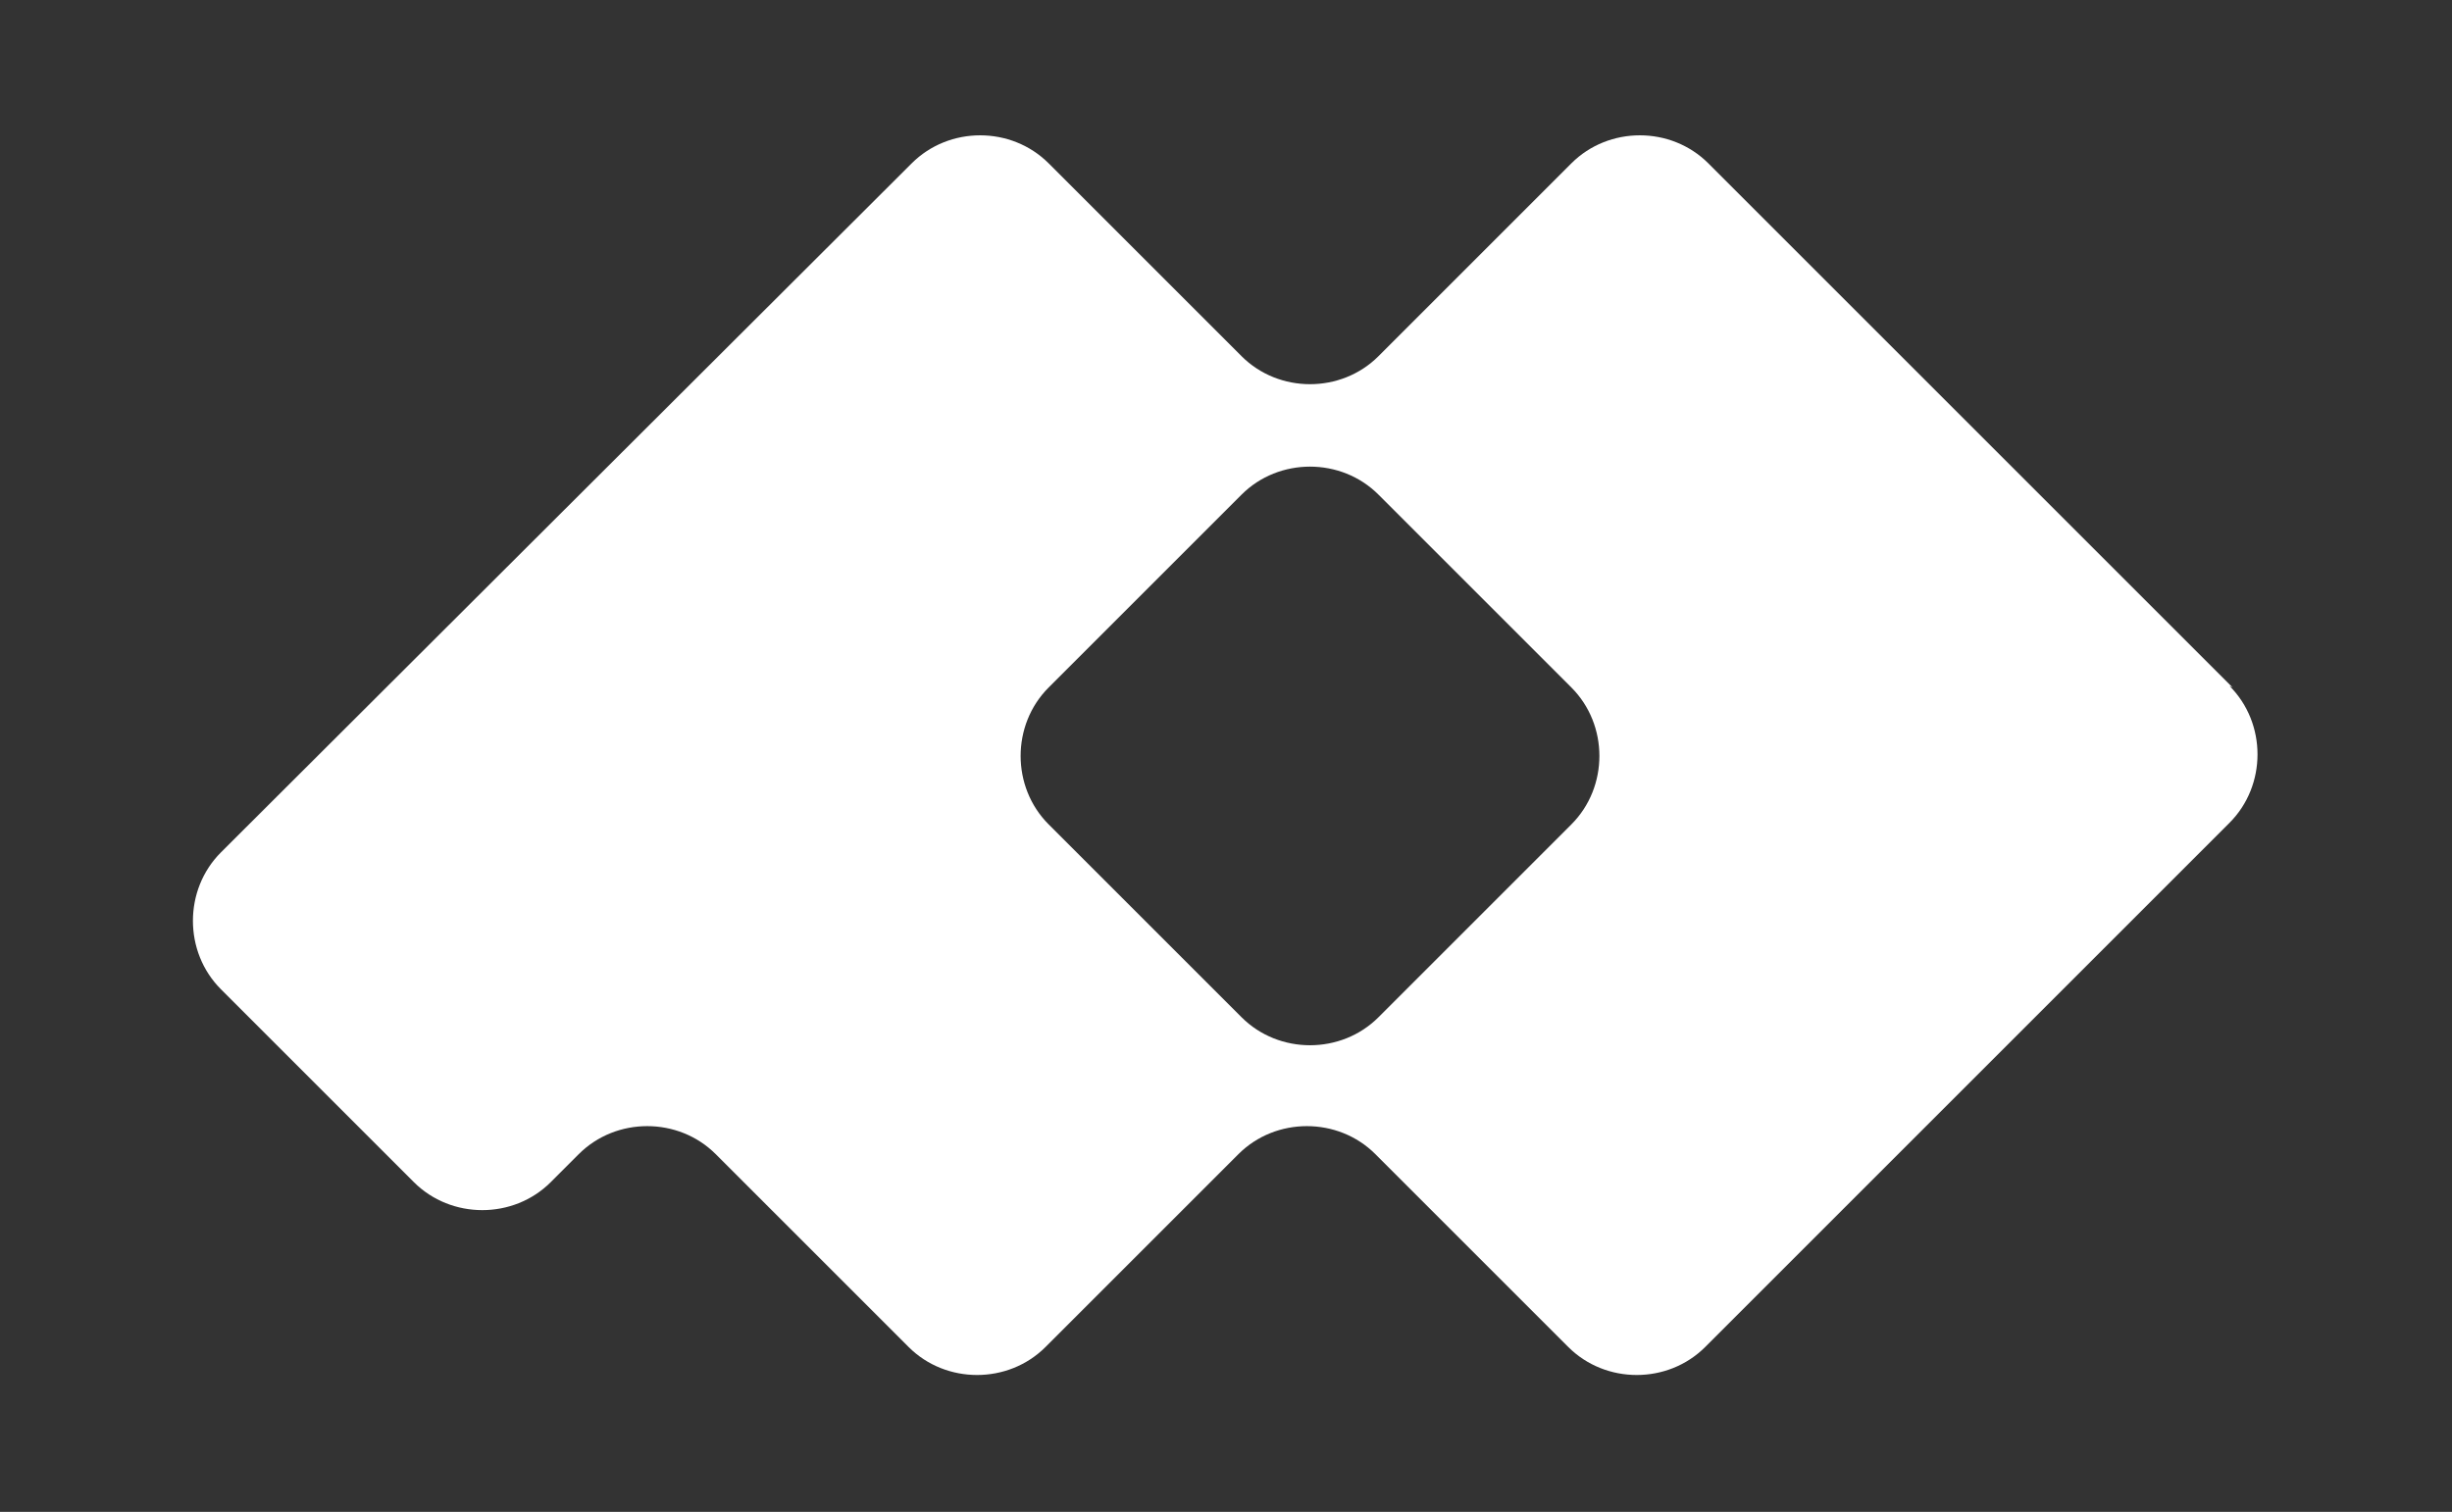 <svg xmlns="http://www.w3.org/2000/svg" viewBox="0 0 157.6 97.2"><rect x="0" y="0" width="157.6" height="97.2" fill="#333333" stroke="none"/><path d="m143.5 44.2-33.7-33.7c-2.4-2.4-6.4-2.4-8.8 0L88.6 22.9c-2.4 2.4-6.4 2.4-8.8 0L67.4 10.5c-2.4-2.4-6.4-2.4-8.8 0L14.2 54.8c-2.4 2.4-2.4 6.4 0 8.8L26.6 76c2.4 2.4 6.4 2.4 8.8 0l1.8-1.8c2.4-2.4 6.4-2.4 8.8 0l12.4 12.4c2.4 2.4 6.4 2.4 8.8 0l12.4-12.4c2.4-2.4 6.4-2.4 8.8 0l12.4 12.4c2.4 2.4 6.4 2.4 8.8 0l33.7-33.7c2.4-2.4 2.4-6.4 0-8.8ZM101 53 88.6 65.4c-2.4 2.4-6.4 2.4-8.8 0L67.4 53c-2.4-2.4-2.4-6.4 0-8.8l12.4-12.4c2.4-2.4 6.4-2.4 8.8 0L101 44.2c2.4 2.4 2.4 6.4 0 8.8" style="fill:#fff"/></svg>